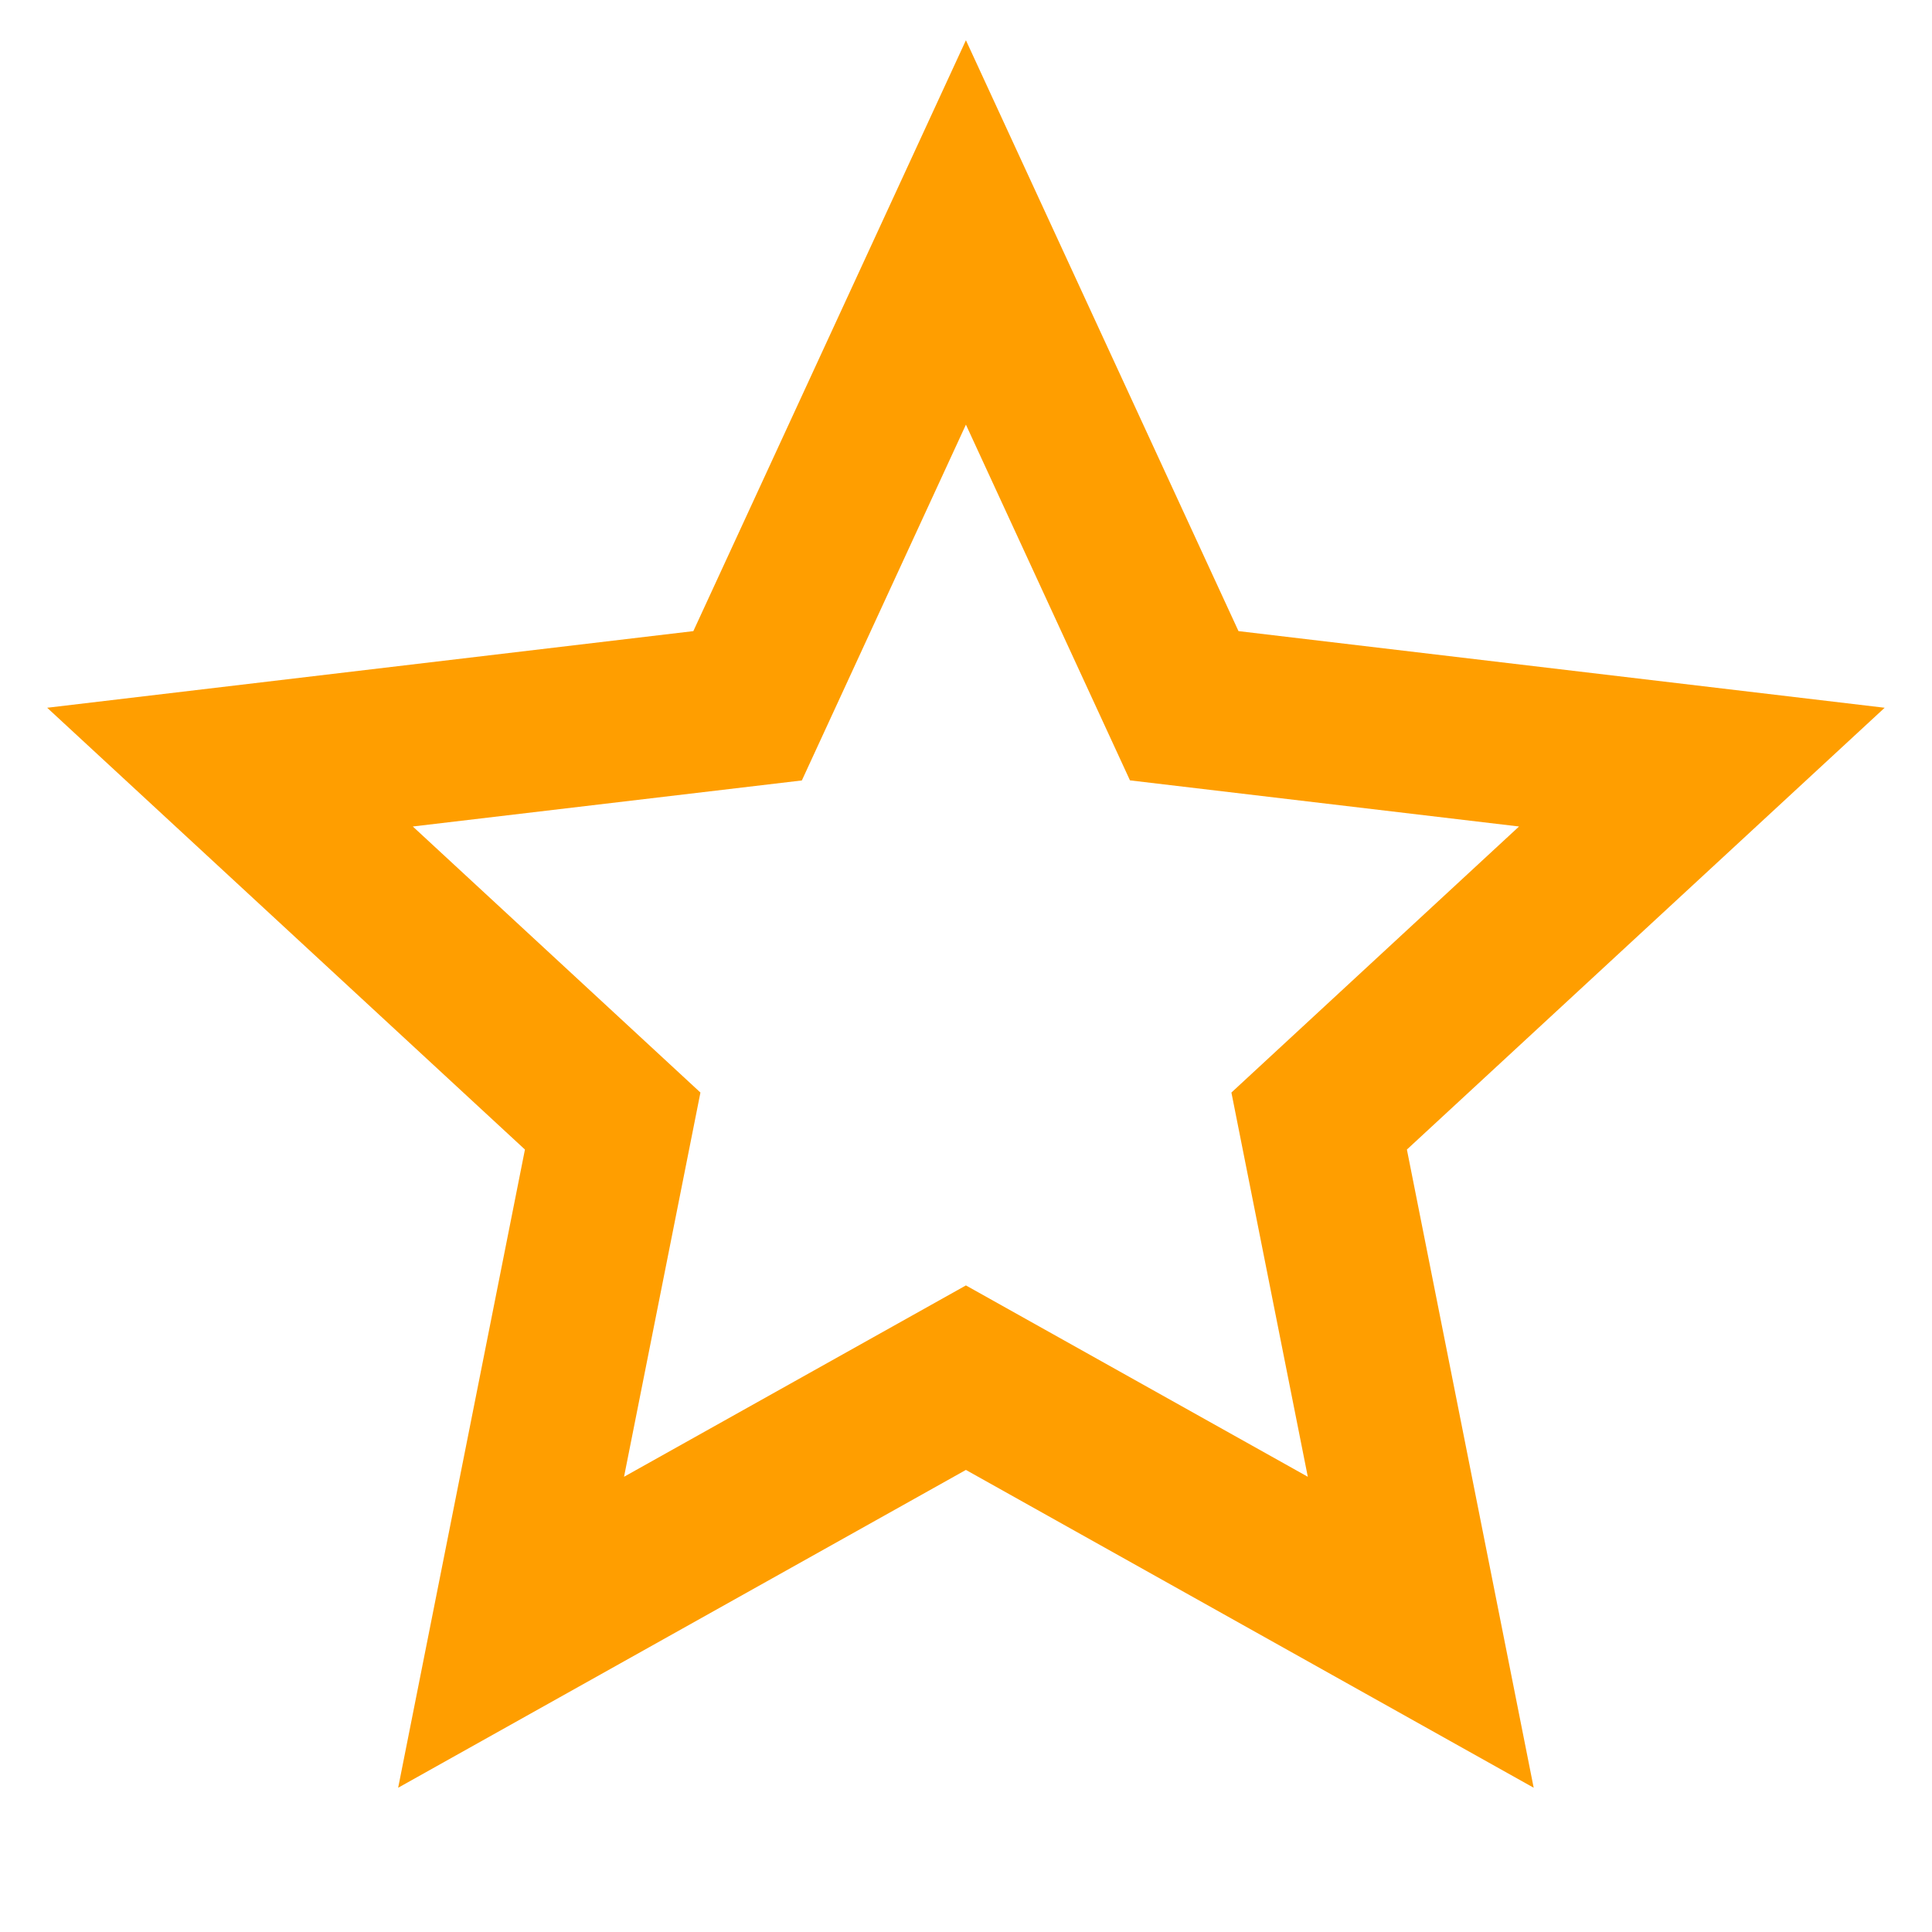 <svg width="24" height="24" viewBox="0 0 24 24" fill="none" xmlns="http://www.w3.org/2000/svg">
<path d="M11.999 18.26L4.946 22.208L6.521 14.28L0.586 8.792L8.613 7.84L11.999 0.5L15.385 7.84L23.412 8.792L17.477 14.28L19.052 22.208L11.999 18.26ZM11.999 15.968L16.246 18.345L15.297 13.572L18.87 10.267L14.037 9.694L11.999 5.275L9.961 9.695L5.128 10.267L8.701 13.572L7.752 18.345L11.999 15.968Z" fill="#FF9E00"/>
</svg>
